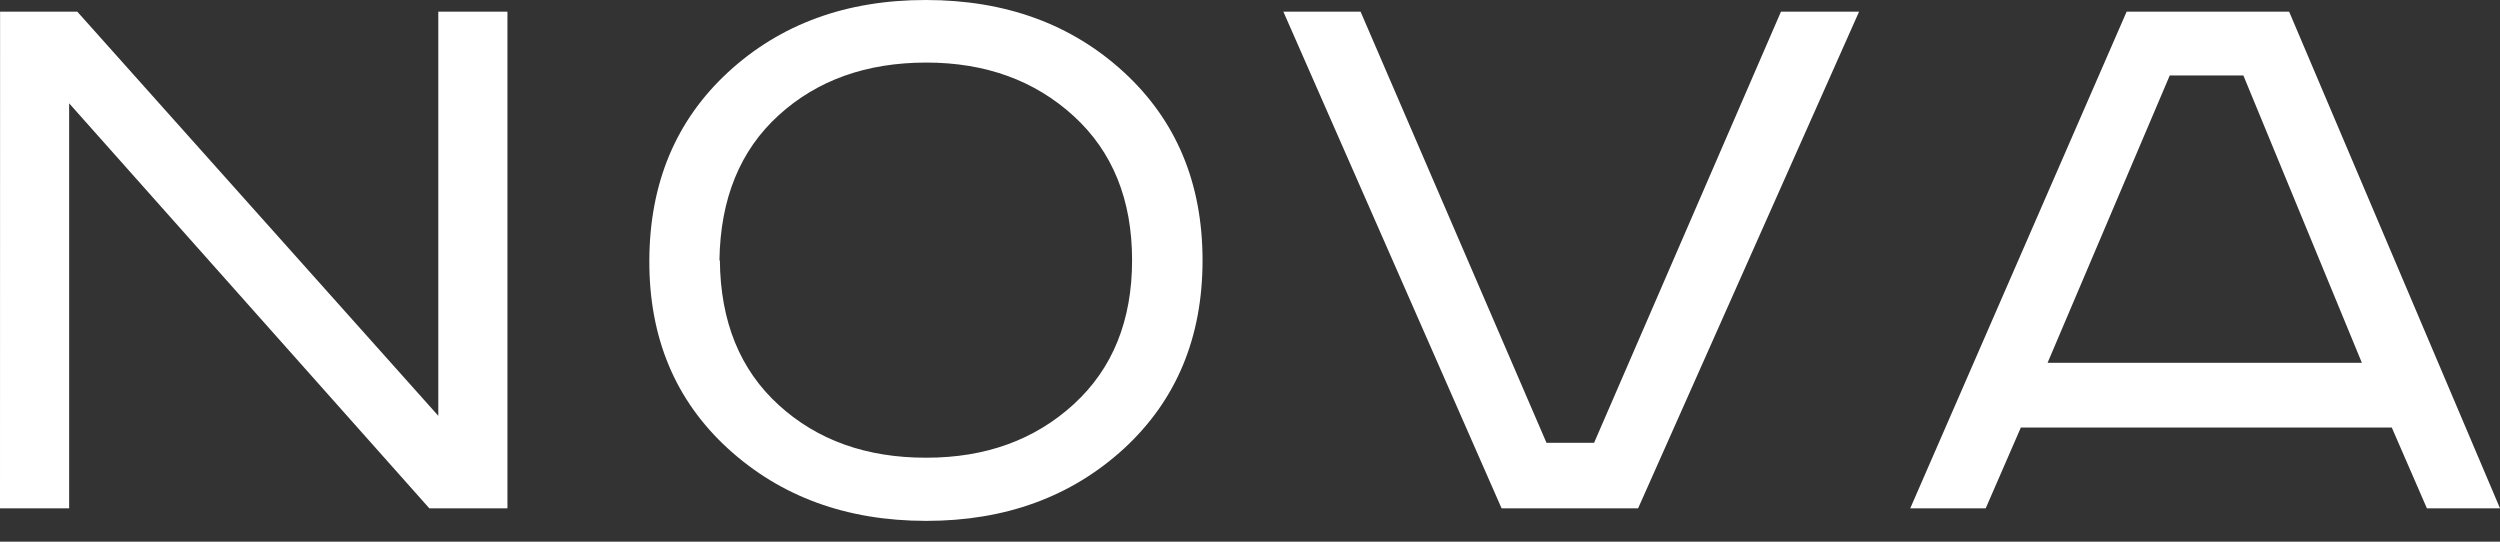 <svg width="120" height="26" viewBox="0 0 120 26" fill="none" xmlns="http://www.w3.org/2000/svg">
<rect x="0" y="0" width="120" height="26" fill="#333333" stroke="none"/>
<path fill-rule="evenodd" clip-rule="evenodd" d="M57.722 12.499C57.722 8.797 56.465 5.787 53.952 3.471C51.438 1.159 48.27 0.003 44.447 5.54865e-06C40.623 -0.003 37.456 1.154 34.942 3.471C32.44 5.784 31.182 8.794 31.168 12.499C31.154 16.204 32.412 19.215 34.942 21.531C37.472 23.843 40.641 24.999 44.447 25.002C48.253 25.005 51.422 23.848 53.952 21.531C56.465 19.212 57.722 16.201 57.722 12.499ZM37.376 19.439C35.52 17.747 34.58 15.434 34.554 12.499H34.533C34.575 9.541 35.523 7.22 37.376 5.532C39.228 3.846 41.592 3.003 44.468 3.003C47.31 3.005 49.666 3.861 51.536 5.57C53.405 7.279 54.34 9.585 54.34 12.486C54.34 15.391 53.405 17.697 51.536 19.406C49.666 21.115 47.31 21.97 44.468 21.97C41.595 21.976 39.231 21.132 37.376 19.439ZM3.711 0.561H0.004L0 24.399H3.319V4.959L20.608 24.399H24.357V0.561H21.038V19.959L3.711 0.561ZM61.602 0.561H65.308L74.231 21.253H76.517L85.486 0.561H89.235L78.629 24.399H72.076L61.602 0.561ZM109.879 0.561H102.078L91.692 24.399H95.314L97.001 20.52H114.805L116.491 24.399H120L109.879 0.561ZM98.283 17.416L104.148 3.622H107.682L113.371 17.416H98.283Z" fill="white"/>
</svg>
